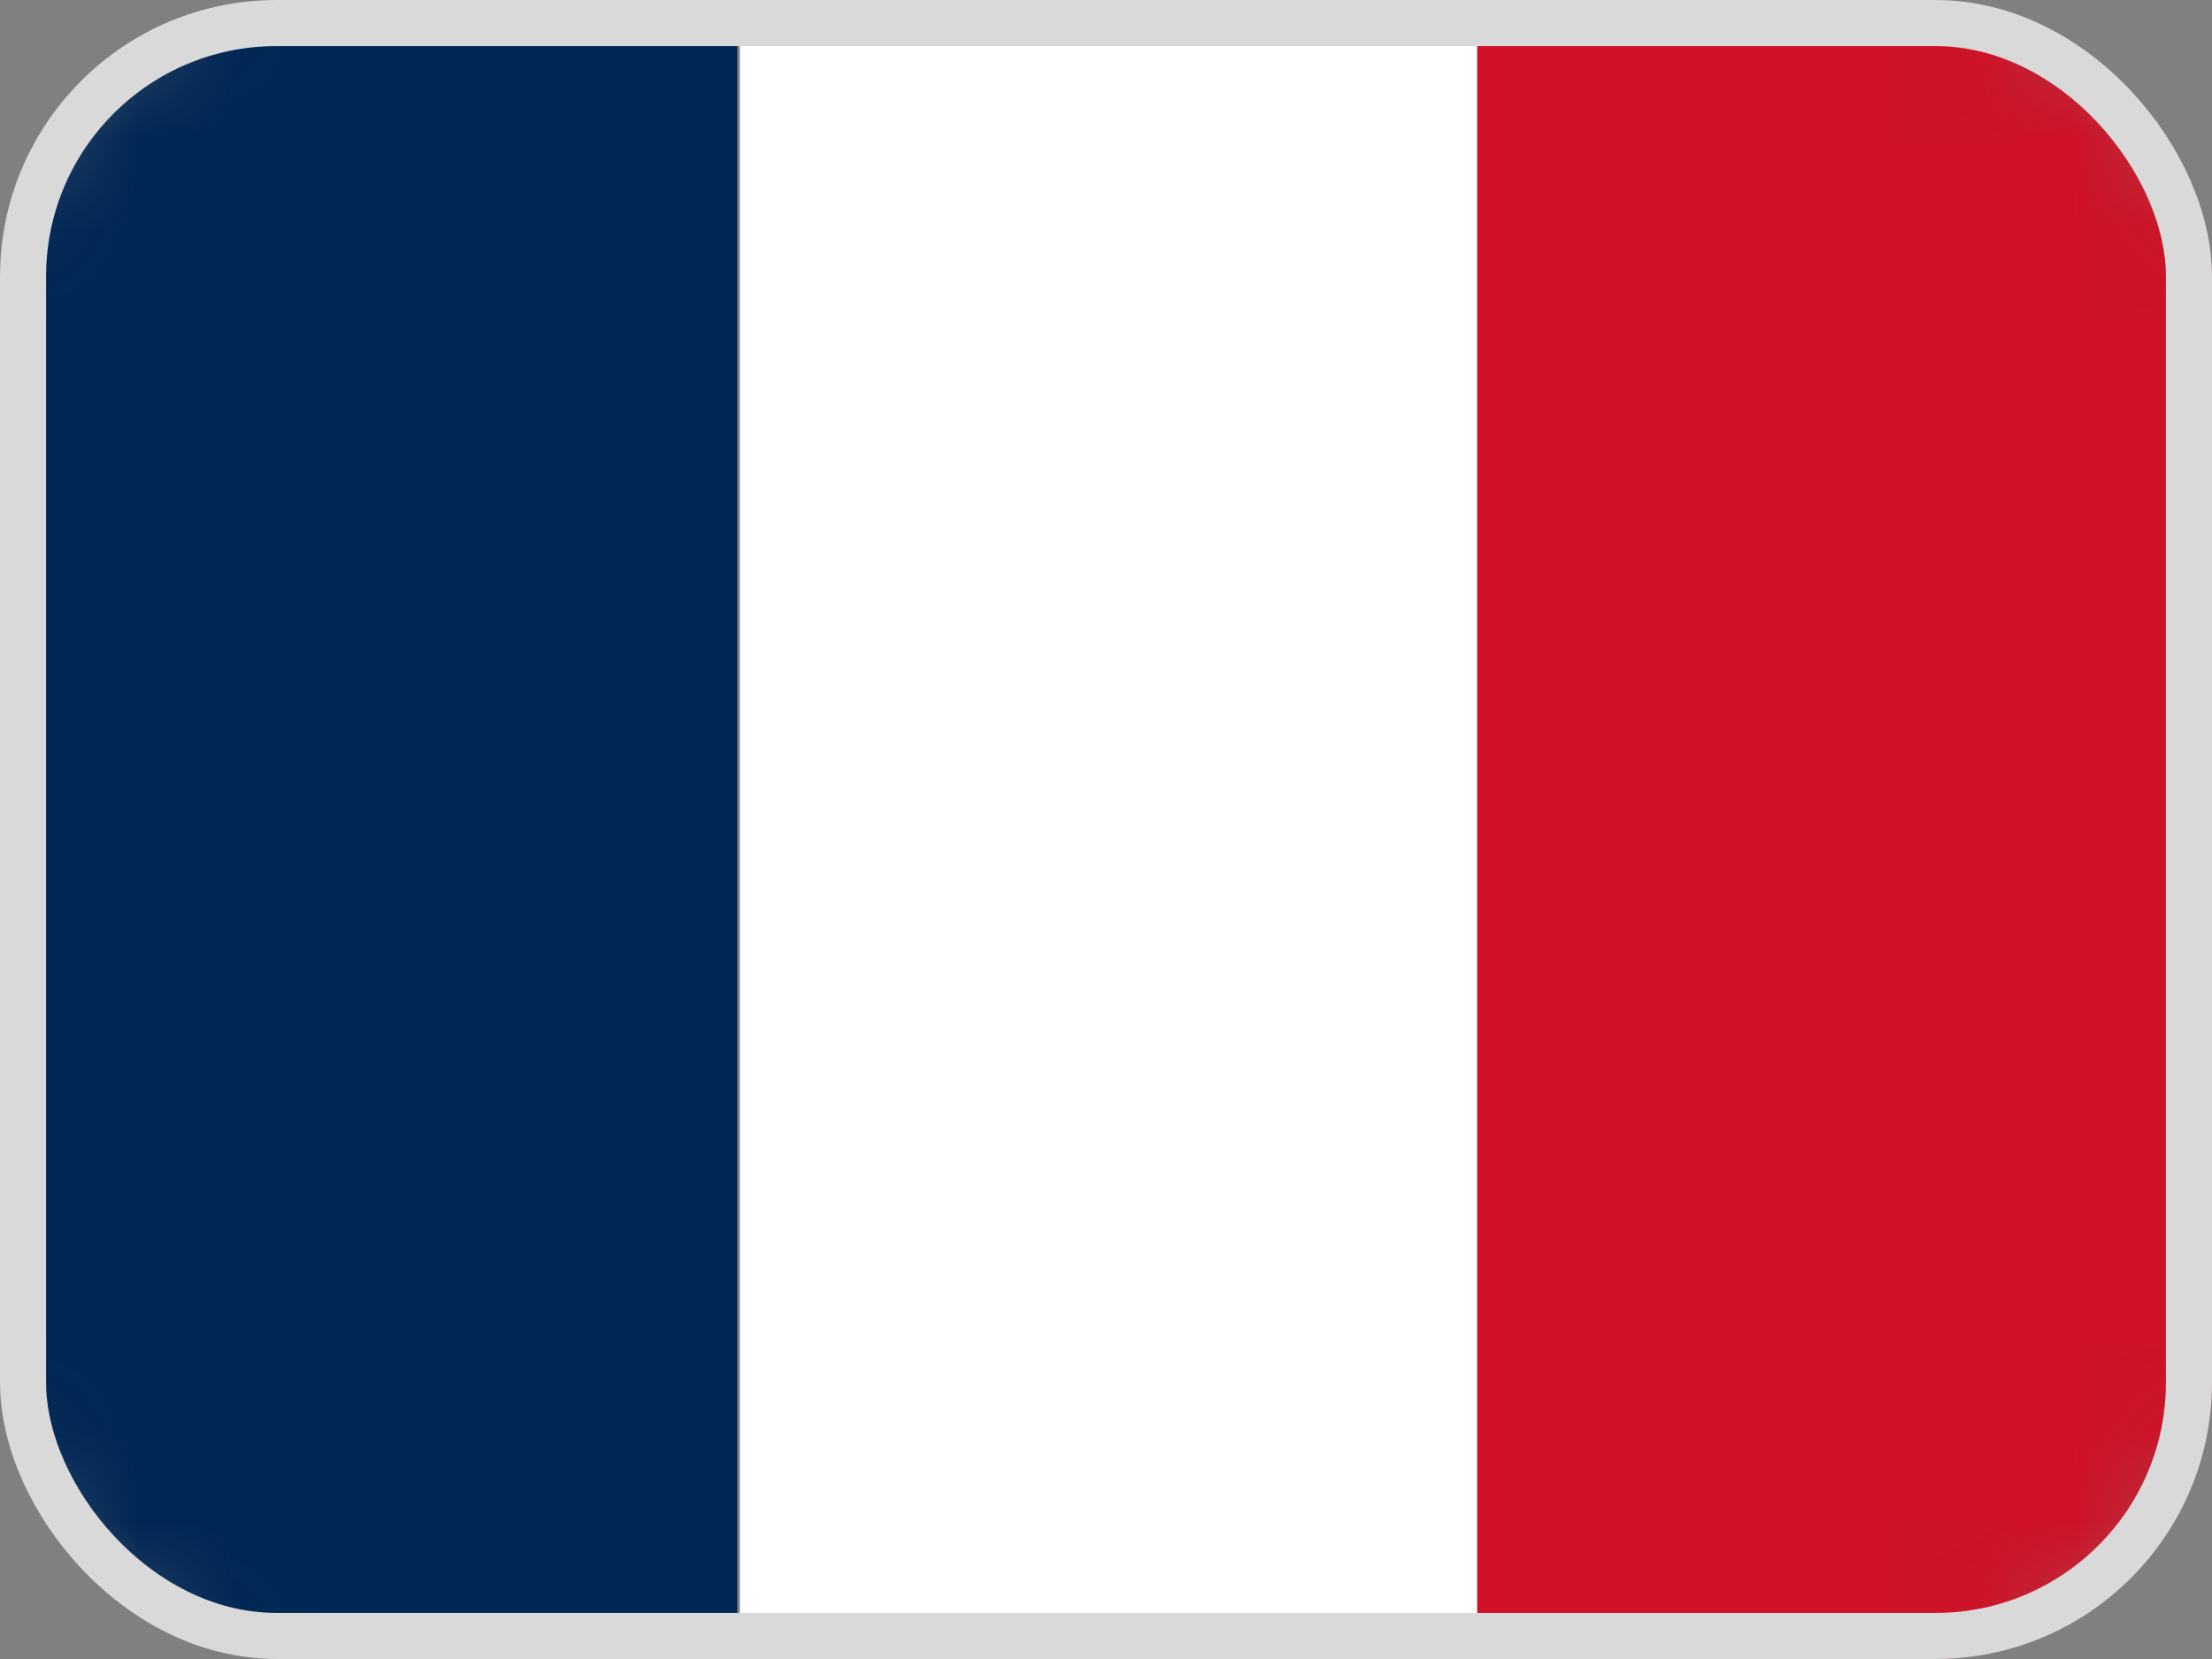 <svg width="24" height="18" viewBox="0 0 24 18" fill="none" xmlns="http://www.w3.org/2000/svg">
<rect x="0" y="0" width="24" height="18" fill="#808080" stroke="none"/>
<g clip-path="url(#clip0_2009_6511)">
<mask id="mask0_2009_6511" style="mask-type:luminance" maskUnits="userSpaceOnUse" x="0" y="0" width="24" height="18">
<path d="M21.562 0H2.438C1.091 0 0 1.158 0 2.586V15.414C0 16.842 1.091 18 2.438 18H21.562C22.909 18 24 16.842 24 15.414V2.586C24 1.158 22.909 0 21.562 0Z" fill="white"/>
</mask>
<g mask="url(#mask0_2009_6511)">
<path d="M8 0H0V18H8V0Z" fill="#002654"/>
<path d="M24 0H16V18H24V0Z" fill="#CE1126"/>
<path d="M16.027 0H8.027V18H16.027V0Z" fill="white"/>
</g>
</g>
<rect x="0.25" y="0.25" width="23.5" height="17.5" rx="2.75" stroke="#D9D9D9" stroke-width="0.5"/>
<defs>
<clipPath id="clip0_2009_6511">
<rect width="24" height="18" rx="3" fill="white"/>
</clipPath>
</defs>
</svg>
